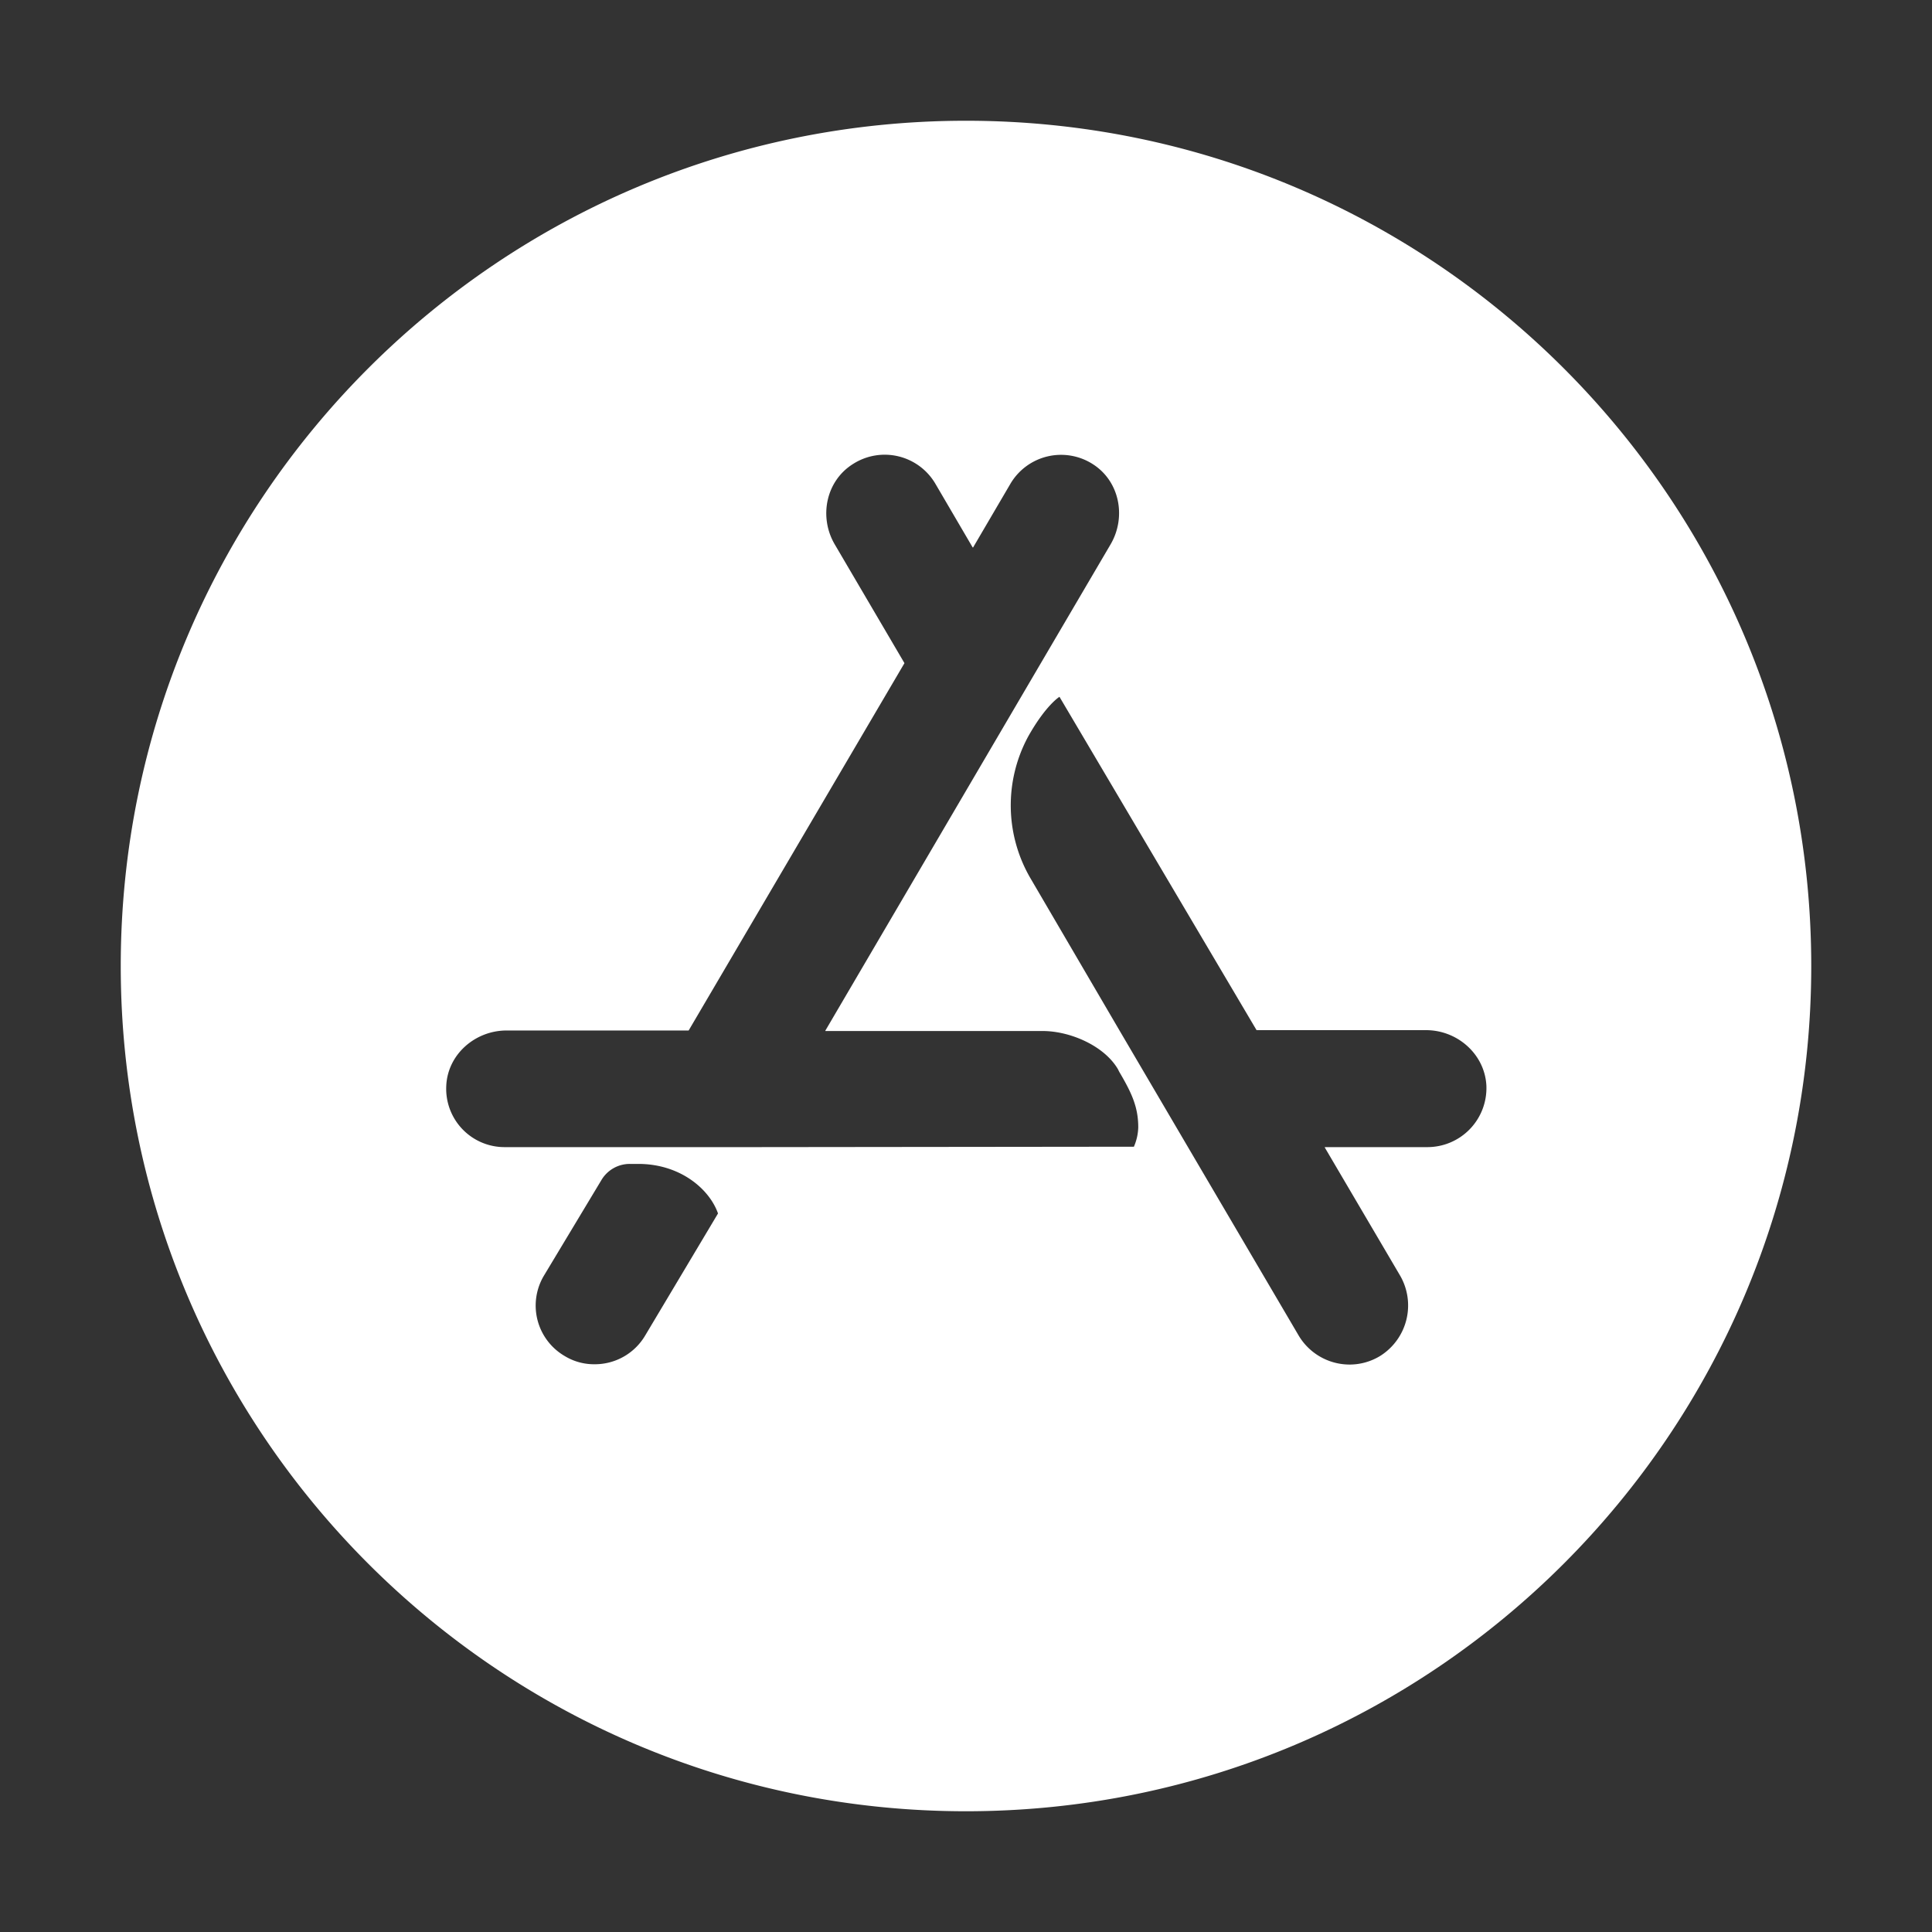 <svg xmlns="http://www.w3.org/2000/svg" width="40" height="40" viewBox="0 0 512 512"><rect x="0" y="0" width="512" height="512" fill="#333333" stroke="none"/><path fill="white" d="M256 32C132.26 32 32 132.26 32 256s100.26 224 224 224s224-100.26 224-224S379.74 32 256 32Zm-85 321.89a15.48 15.48 0 0 1-13.46 7.65a14.91 14.91 0 0 1-7.86-2.16a15.48 15.48 0 0 1-5.6-21.21l15.29-25.42a8.73 8.73 0 0 1 7.54-4.3h2.26c11.09 0 18.85 6.67 21.11 13.13Zm129.45-50l-100.13.11h-66.55a15.46 15.46 0 0 1-15.51-16.15c.32-8.4 7.65-14.76 16-14.76h48.24l57.19-97.35l-18.52-31.55C217 137 218.85 127.52 226 123a15.57 15.57 0 0 1 21.87 5.17l9.9 16.91h.11l9.91-16.91A15.58 15.58 0 0 1 289.6 123c7.11 4.52 8.94 14 4.74 21.22l-18.52 31.55l-18 30.69l-39.09 66.66v.11h57.61c7.22 0 16.27 3.88 19.93 10.12l.32.65c3.23 5.49 5.06 9.26 5.06 14.75a13.82 13.82 0 0 1-1.17 5.17Zm77.75.11h-27.11v.11l19.82 33.71a15.8 15.8 0 0 1-5.17 21.53a15.53 15.53 0 0 1-8.08 2.27A15.71 15.71 0 0 1 344.2 354l-29.29-49.86l-18.2-31L273.23 233a38.35 38.35 0 0 1-.65-38c4.64-8.19 8.19-10.34 8.19-10.34L333 273h44.91c8.4 0 15.61 6.46 16 14.75A15.65 15.65 0 0 1 378.23 304Z"/></svg>